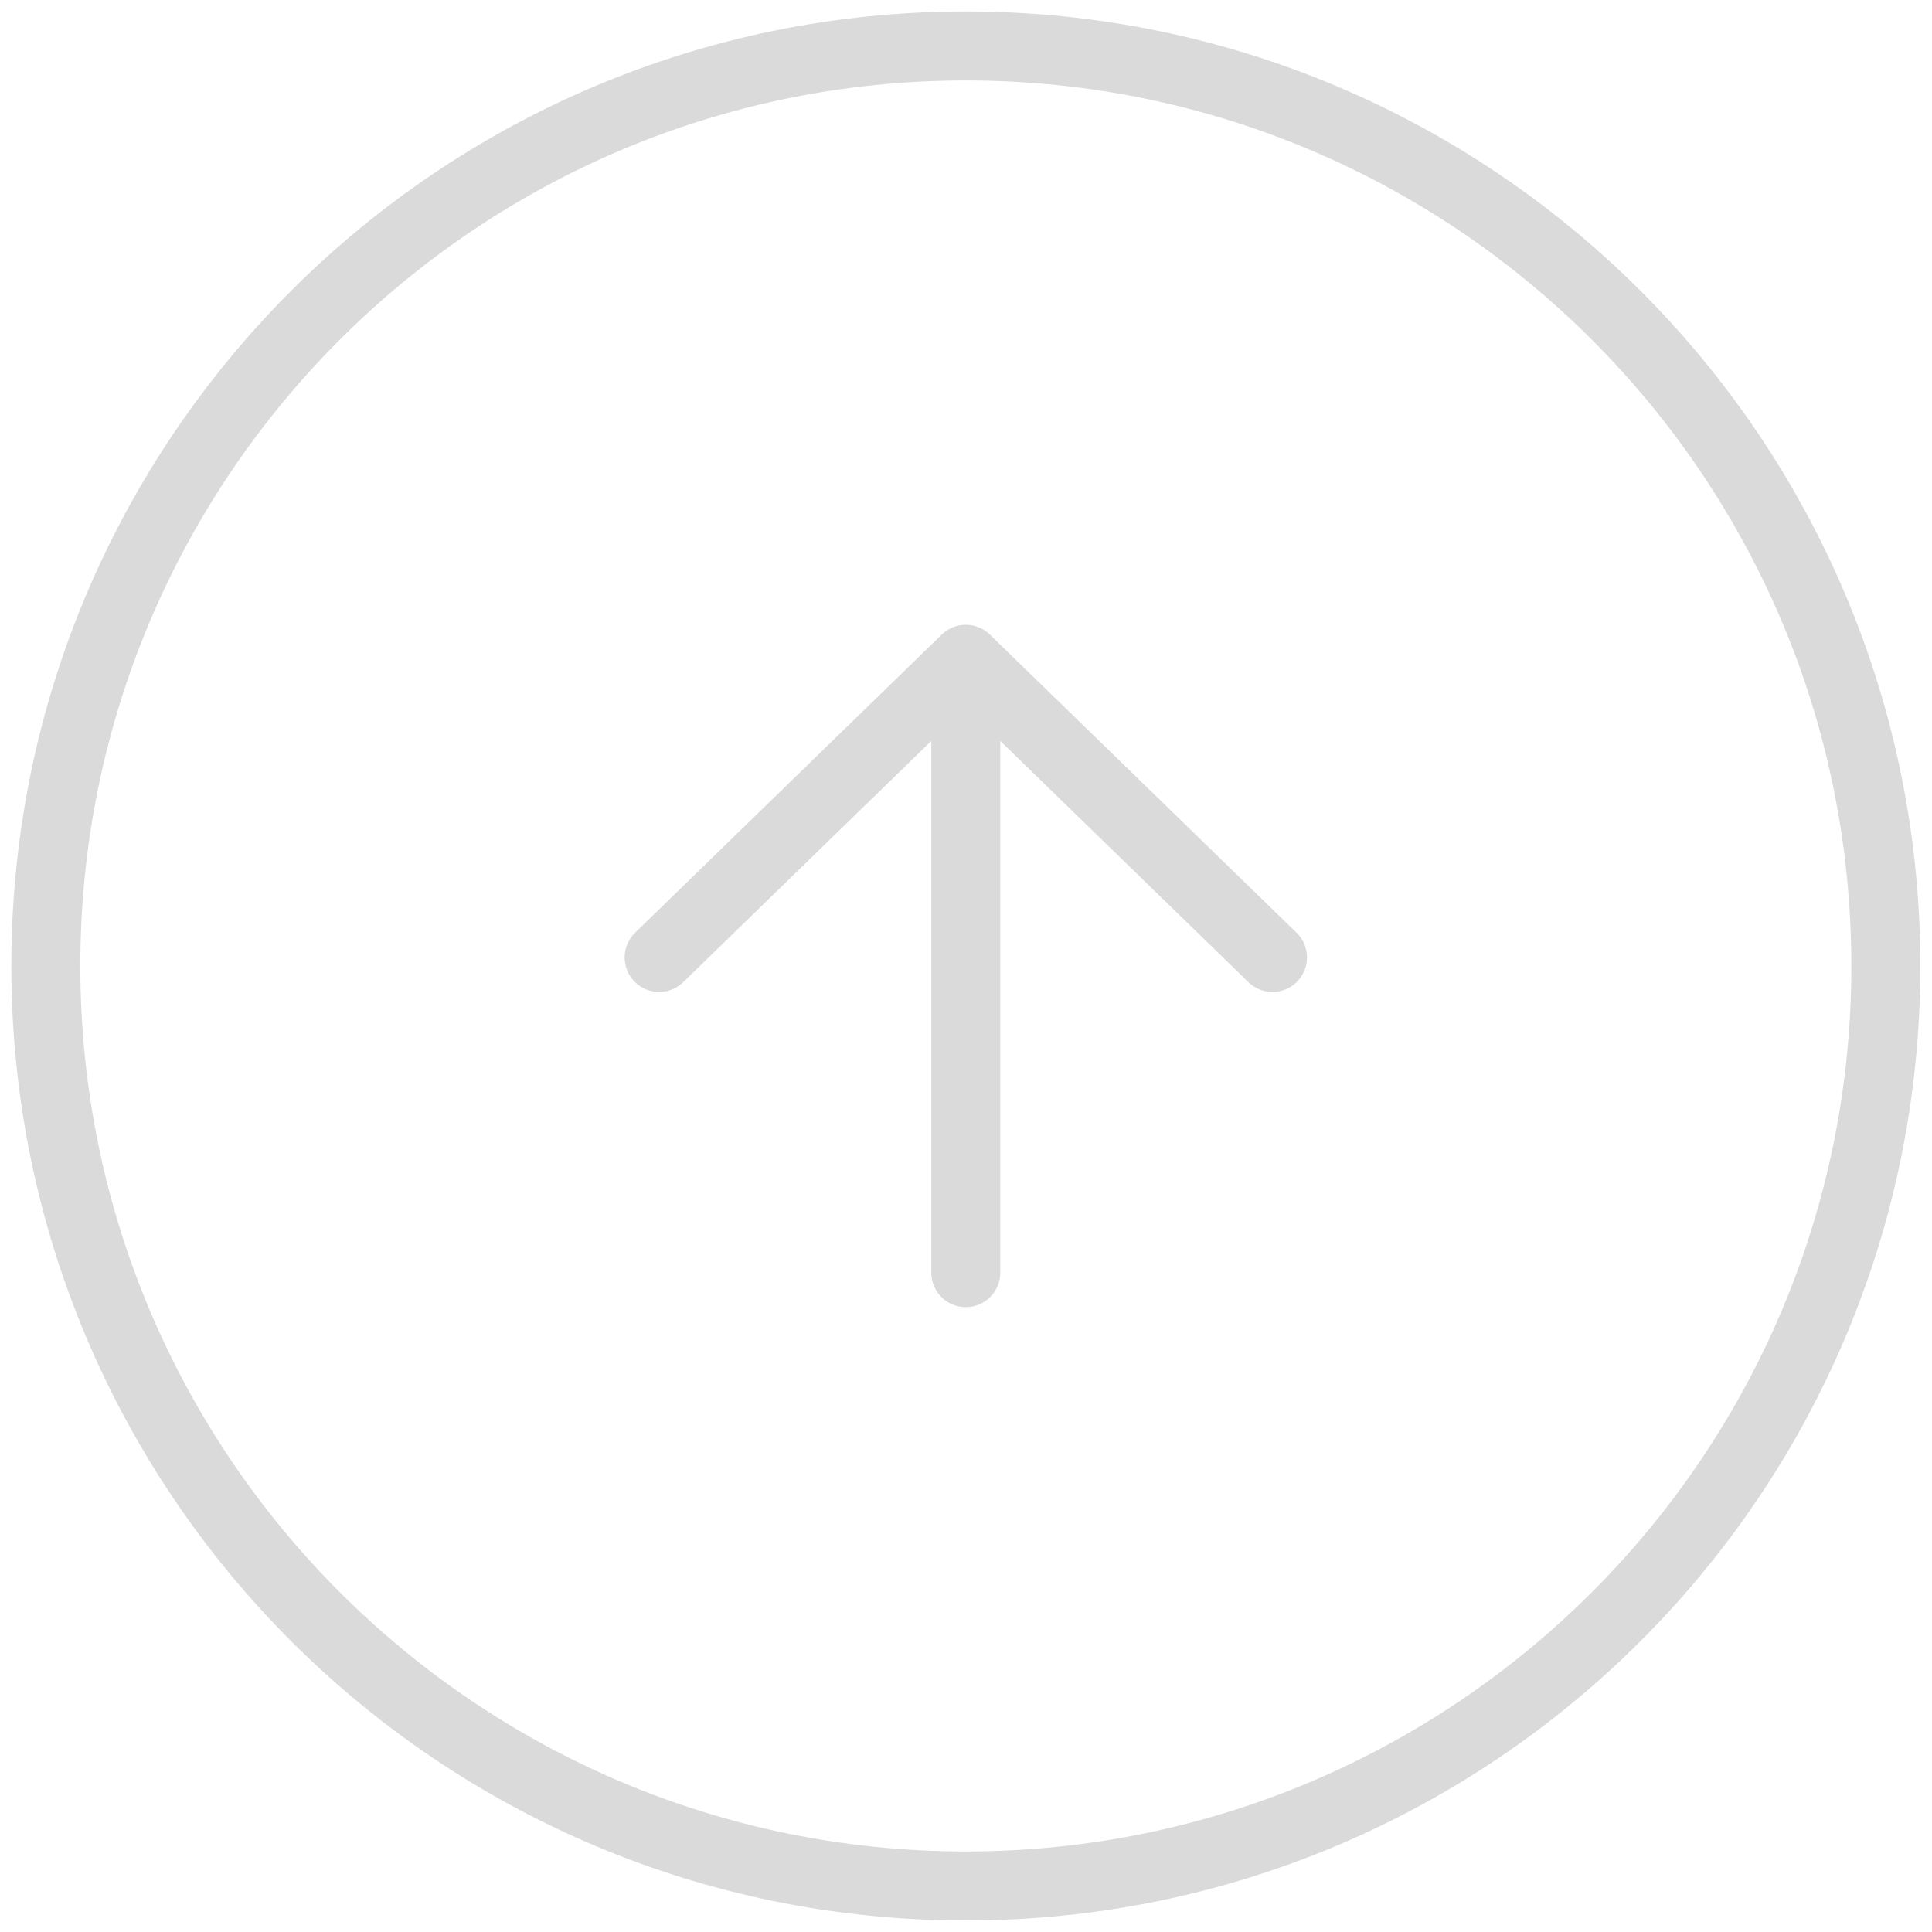 <svg width="28" height="28" viewBox="0 0 28 28" fill="none" xmlns="http://www.w3.org/2000/svg">
<path d="M13.997 18.444V9.555M13.997 9.555L18.442 13.876M13.997 9.555L9.553 13.876M27.331 13.999C27.331 21.363 21.361 27.333 13.997 27.333C6.634 27.333 0.664 21.363 0.664 13.999C0.664 6.636 6.634 0.666 13.997 0.666C21.361 0.666 27.331 6.636 27.331 13.999Z" stroke="#DADADA" stroke-linecap="round" stroke-linejoin="round"/>
</svg>
